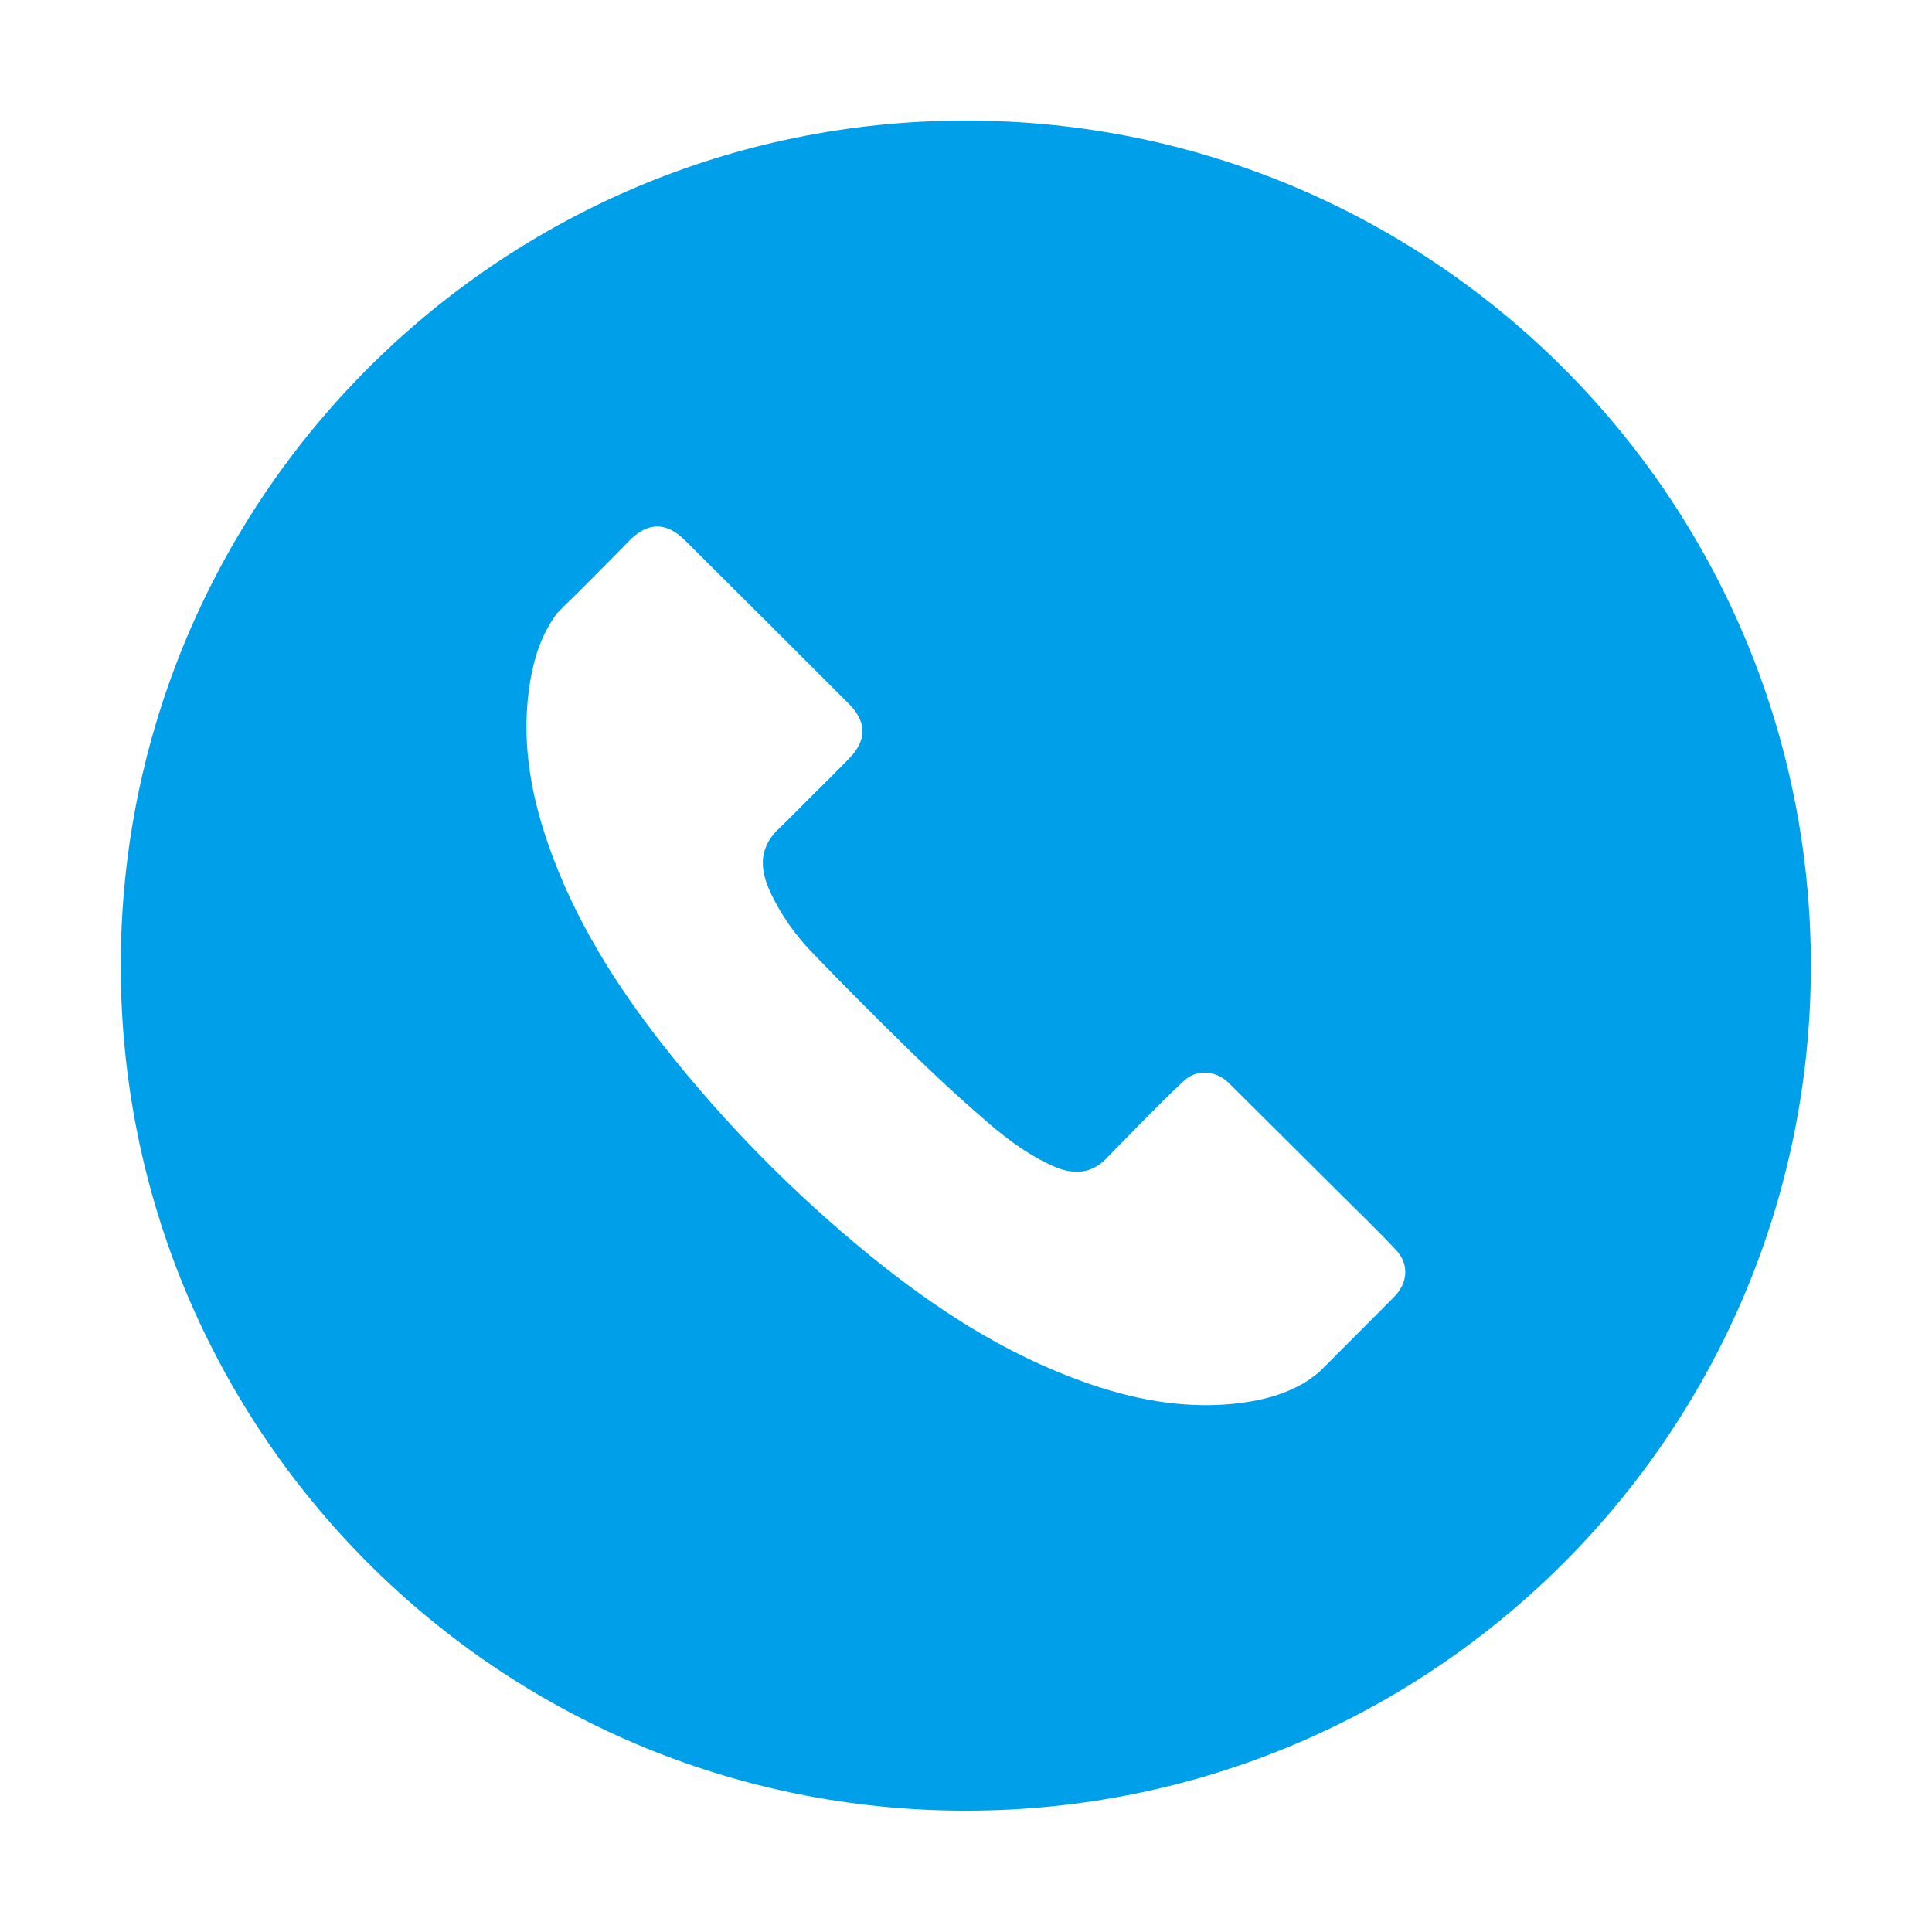 <?xml version="1.0" standalone="no"?><!DOCTYPE svg PUBLIC "-//W3C//DTD SVG 1.1//EN" "http://www.w3.org/Graphics/SVG/1.1/DTD/svg11.dtd"><svg t="1567761537858" class="icon" viewBox="0 0 1024 1024" version="1.1" xmlns="http://www.w3.org/2000/svg" p-id="9339" xmlns:xlink="http://www.w3.org/1999/xlink" width="200" height="200"><defs><style type="text/css"></style></defs><path d="M511.9 63.9C264.5 63.9 64 264.4 64 511.8s200.5 447.9 447.9 447.9 447.9-200.5 447.9-447.9S759.3 63.9 511.9 63.9z m227 623.5c-9.3 9.4-18.6 18.7-27.9 28-1.1 1.1-10.8 10.9-12.1 12.1-5.7 4.3-5.7 4.3-8.6 6-11.5 6.5-24 9.3-37 10.6-27.4 2.6-53.7-2.6-79.3-11.8-42.2-15.1-79.2-39.3-113.6-67.4-40-32.7-76.2-69.4-108.2-110-25.7-32.6-47.7-67.5-61.5-107-10-28.6-14.8-57.8-9.5-88 2.2-12.2 6-23.9 13.9-34.7 0.9-1.1 10.5-10.4 11.1-11 8.9-9 17.9-17.8 26.6-26.9 10.1-10.7 20.1-11.1 30.5-0.7 28.9 28.7 57.7 57.5 86.5 86.3 9.9 9.9 9.7 19.7-0.2 29.6-4 4-8 8.1-12 12.1-5.9 5.7-20.3 20.4-26.5 26.3-9 9.9-8 20.5-3.1 31.3 5.6 12.4 13.5 23.4 22.9 33.1 17.7 18.4 35.8 36.5 54.1 54.3 12.7 12.4 25.8 24.4 39.2 35.9 10.4 8.9 21.6 17.1 34.3 22.7 9.4 4.1 18.4 4.4 26.6-2.9 0.2-0.1 31.1-32.3 42.7-42.7 6.9-6.2 16.9-5.2 23.8 1.7l56.4 56.1c10.6 10.6 21.5 21 31.8 32 7.2 7.6 6.5 17.4-0.9 25z" p-id="9340" fill="#009fe9"></path></svg>